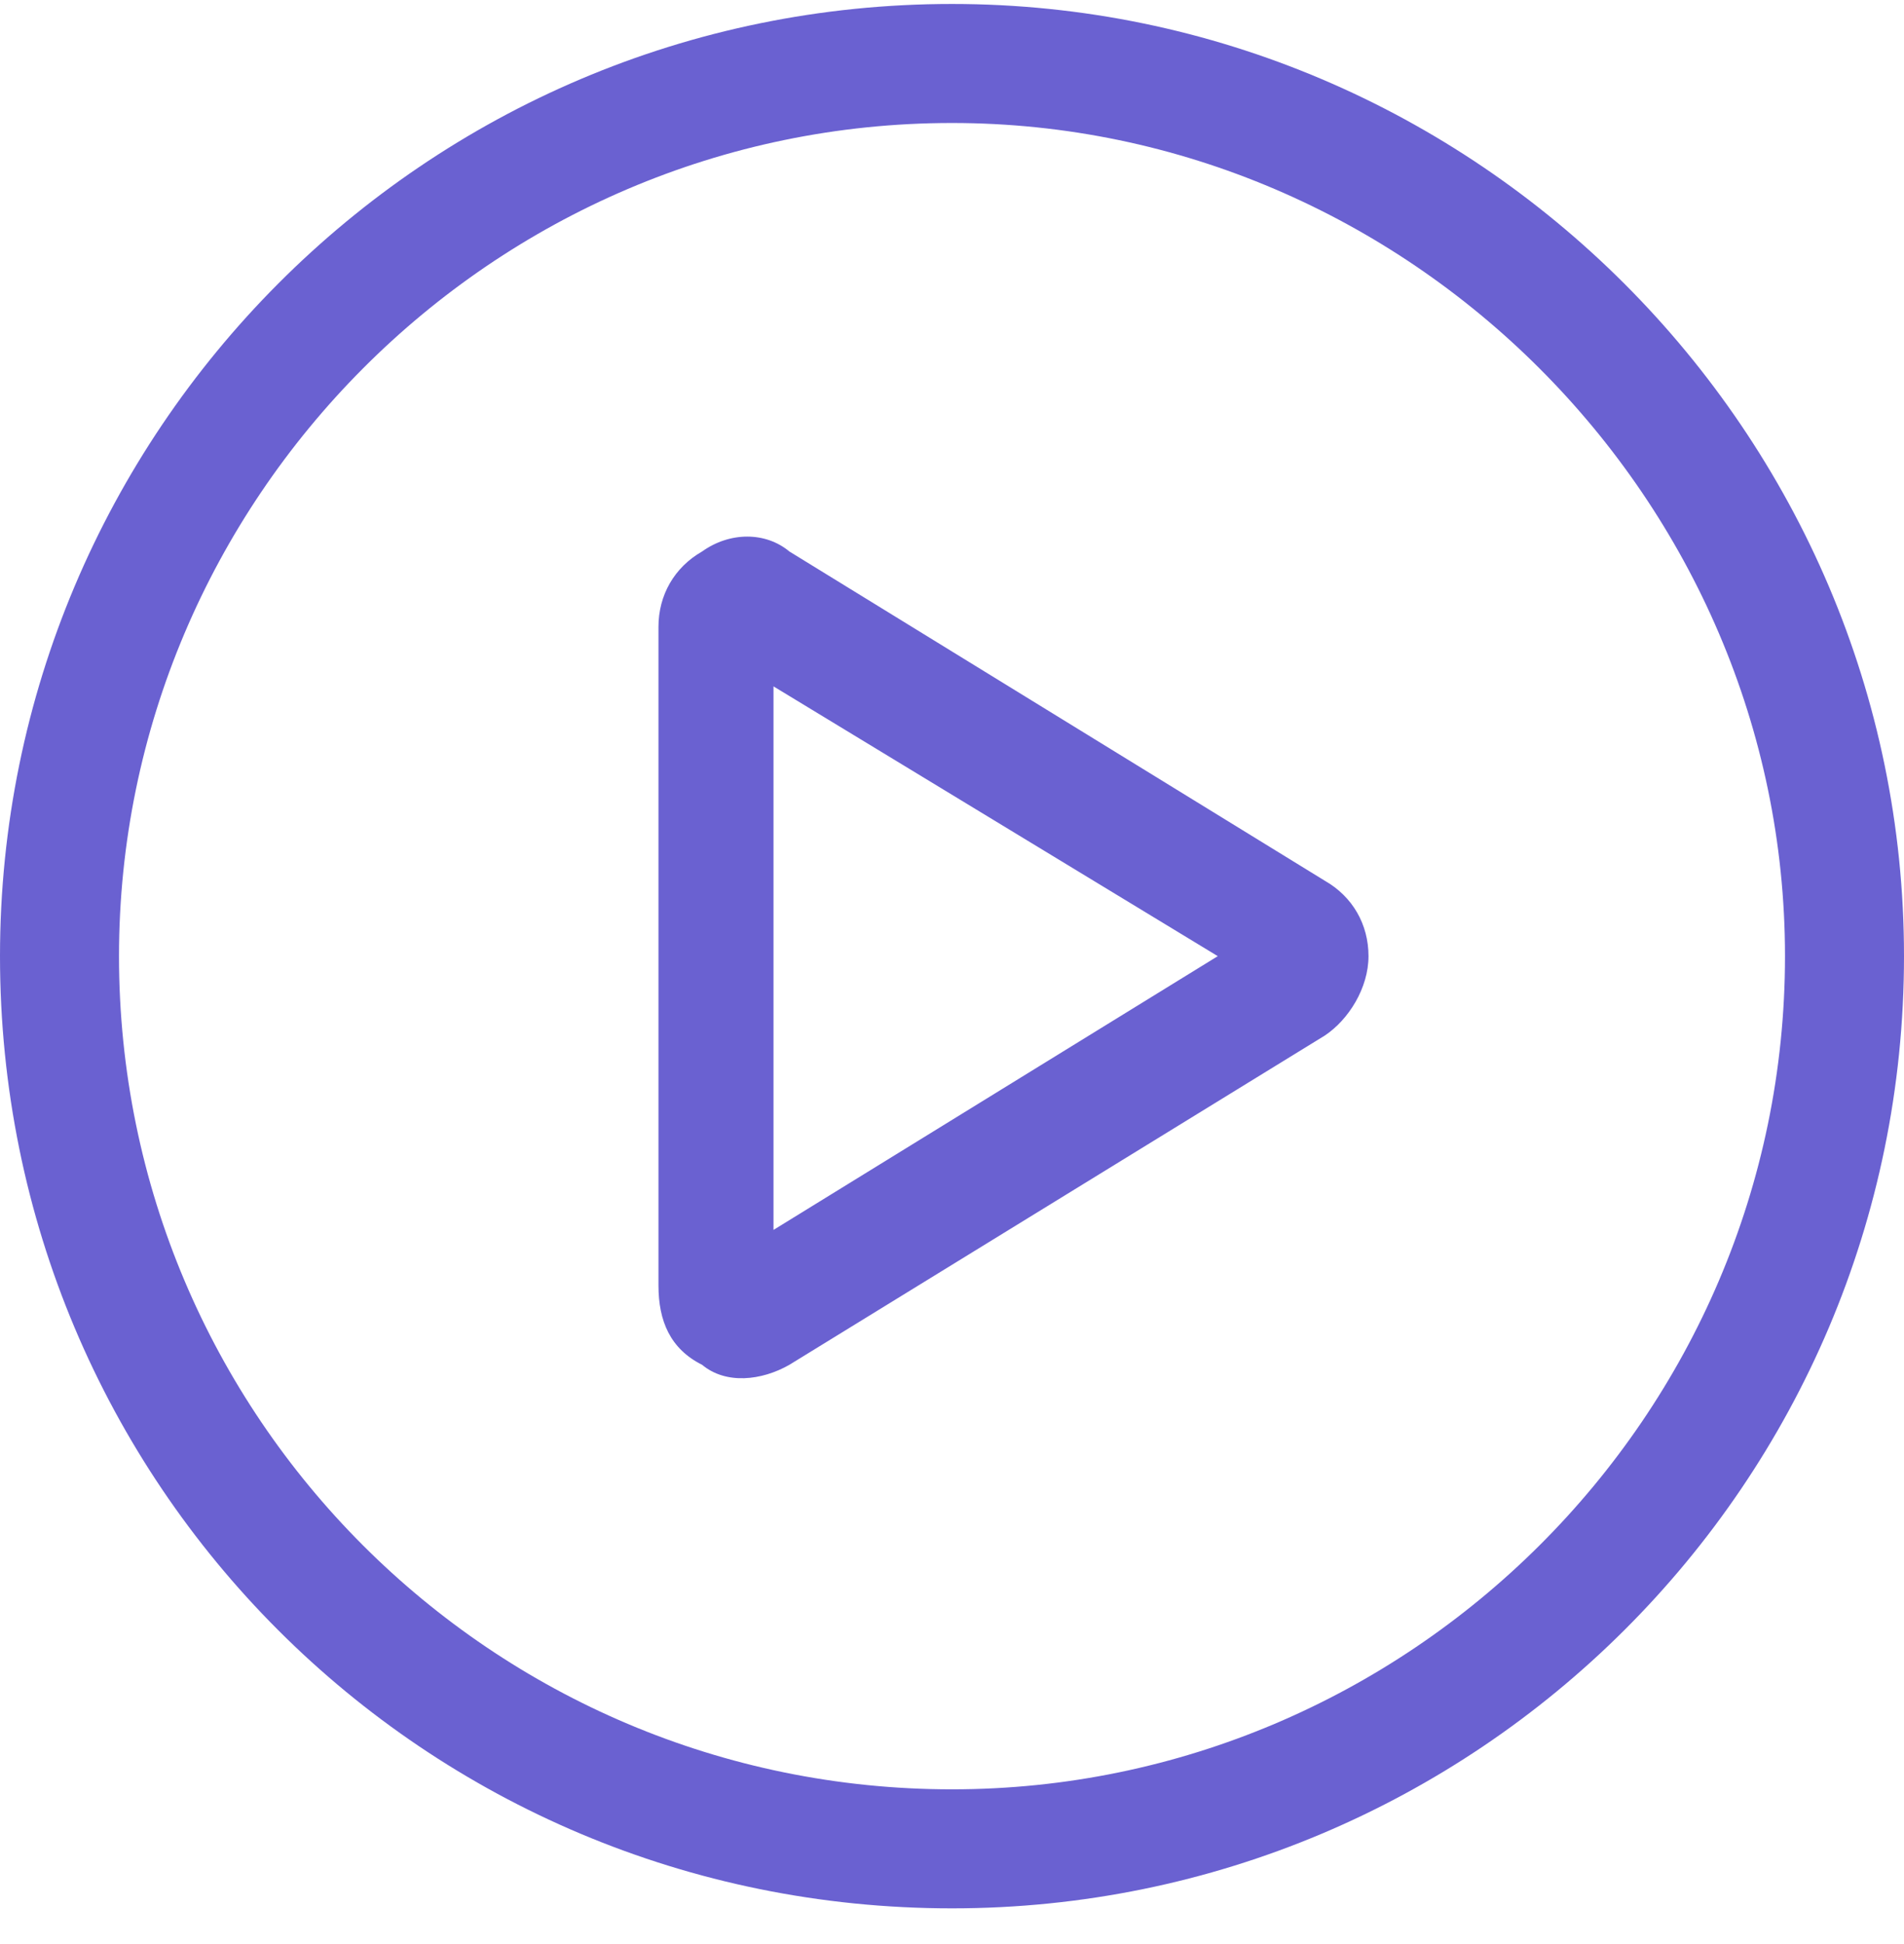 <?xml version="1.0" encoding="utf-8"?>
<!-- Generator: Adobe Illustrator 28.3.0, SVG Export Plug-In . SVG Version: 6.00 Build 0)  -->
<svg version="1.1" id="Layer_1" xmlns="http://www.w3.org/2000/svg" xmlns:xlink="http://www.w3.org/1999/xlink" x="0px" y="0px"
	 viewBox="0 0 48 49" style="enable-background:new 0 0 48 49;" xml:space="preserve">
<style type="text/css">
	.st0{fill:#6A61D1;}
</style>
<path class="st0" d="M33.4,22.2c0.7,0.4,1.1,1.1,1.1,1.9c0,0.8-0.5,1.6-1.1,2l-13.5,8.3c-0.7,0.4-1.6,0.5-2.2,0
	c-0.8-0.4-1.1-1.1-1.1-2V15.8c0-0.8,0.4-1.5,1.1-1.9c0.7-0.5,1.6-0.5,2.2,0L33.4,22.2z M19.5,17.3V31l11.2-6.9L19.5,17.3z M0,24.1
	c0-13.2,10.7-24,24-24c13.2,0,24,10.8,24,24c0,13.3-10.8,24-24,24C10.7,48.1,0,37.4,0,24.1z M24,45.1c11.5,0,21-9.4,21-21
	c0-11.5-9.5-21-21-21c-11.6,0-21,9.5-21,21C3,35.7,12.4,45.1,24,45.1z"/>
</svg>
